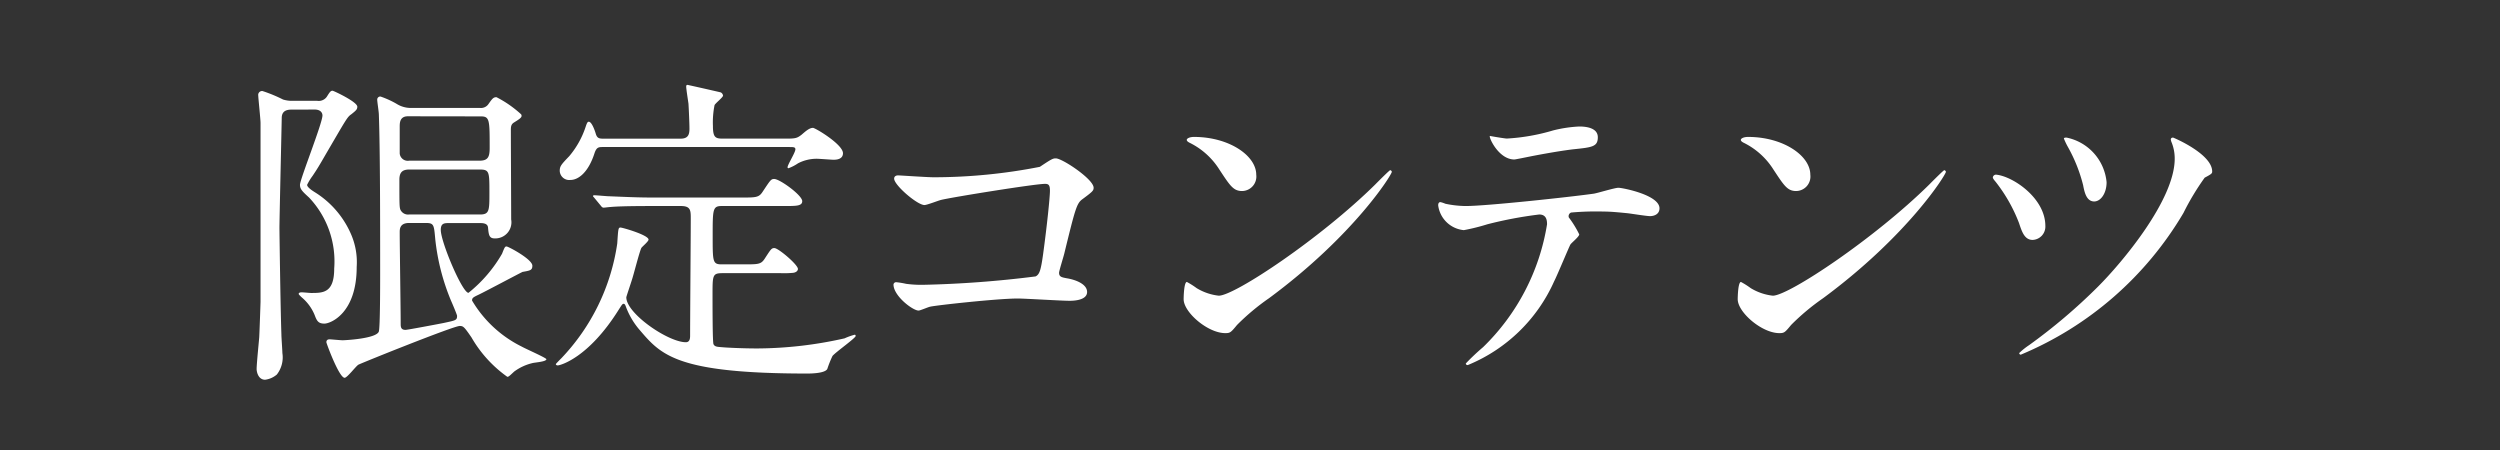 <svg xmlns="http://www.w3.org/2000/svg" width="138.068" height="24.852" viewBox="0 0 138.068 24.852"><rect x="0" y="0" width="138.068" height="24.852" fill="#333333" stroke="none"/><g transform="translate(-1743.411 -82.77)"><g transform="translate(133.69)" opacity="0"><path d="M0,0H138.068V24.852H0Z" transform="translate(1609.721 82.77)"/></g><path d="M10.026-13.77A1.476,1.476,0,0,1,9.306-14a5.016,5.016,0,0,0-.882-.4.17.17,0,0,0-.18.18c0,.108.09.684.09.81.072,1.962.072,6.012.072,8.8,0,.54,0,2.934-.072,3.186-.126.4-1.89.486-2,.486S5.688-.99,5.616-.99s-.18.018-.18.162c0,.054.7,1.962,1.008,1.962.144,0,.612-.63.756-.72.072-.054,5.256-2.142,5.6-2.142.2,0,.252.054.648.63a6.876,6.876,0,0,0,1.98,2.178c.072,0,.108-.036.378-.288A2.761,2.761,0,0,1,16.812.324c.108-.036.774-.072.774-.216,0-.072-1.152-.576-1.368-.7a6.56,6.56,0,0,1-2.736-2.538c0-.144.054-.18.36-.324.378-.18,2.2-1.152,2.43-1.26.414-.072.54-.09.54-.342,0-.36-1.332-1.062-1.422-1.062s-.108.036-.252.4a7.627,7.627,0,0,1-1.854,2.16c-.342,0-1.53-2.808-1.53-3.474,0-.342.162-.378.414-.378h1.746c.144,0,.432,0,.45.252.036.378.054.594.36.594a.889.889,0,0,0,.918-1.044c0-.7-.018-4.158-.018-4.95,0-.18.018-.306.162-.4.288-.18.432-.27.432-.378,0-.018-.018-.054-.018-.072a6.129,6.129,0,0,0-1.368-.954c-.162,0-.216.054-.432.36a.5.5,0,0,1-.468.234Zm-.018,5.886a.467.467,0,0,1-.468-.234c-.072-.126-.072-.288-.072-1.692,0-.45.216-.558.558-.558H13.9c.54,0,.54.126.54,1.278,0,.99,0,1.206-.522,1.206Zm3.96-5.418c.486,0,.486.2.486,1.746,0,.486-.09.7-.558.7H10.008a.446.446,0,0,1-.522-.4v-1.476c0-.2,0-.576.45-.576Zm-3.06,5.886c.468,0,.468.09.54.882A12.109,12.109,0,0,0,12.33-3.1c.036.072.324.756.324.81,0,.252-.072.252-.756.4-.27.054-1.98.378-2.088.378-.234,0-.27-.126-.27-.324,0-.81-.054-4.338-.054-5.058,0-.18,0-.522.522-.522ZM4.788-13.68c.36,0,.432.216.432.324,0,.432-1.242,3.528-1.242,3.834,0,.234.126.36.5.7A5.128,5.128,0,0,1,5.868-4.9c0,1.35-.612,1.35-1.278,1.35-.072,0-.432-.036-.522-.036-.072,0-.162.018-.162.09,0,.036.18.2.2.216a2.51,2.51,0,0,1,.684.954c.126.342.216.468.54.468S7.11-2.412,7.11-4.986a3.874,3.874,0,0,0-.324-1.836,5.12,5.12,0,0,0-2-2.3c-.144-.09-.414-.27-.414-.4a3.145,3.145,0,0,1,.306-.5c.252-.378.342-.522.756-1.242,1.116-1.908,1.152-2,1.386-2.16.27-.216.324-.27.324-.414,0-.27-1.314-.882-1.368-.882-.09,0-.144.054-.288.288a.543.543,0,0,1-.558.27H3.582a1.636,1.636,0,0,1-.54-.072,7.893,7.893,0,0,0-1.134-.468.214.214,0,0,0-.234.252c0,.126.126,1.314.126,1.512v9.864c0,.054-.054,1.62-.072,1.962C1.71-.864,1.584.36,1.584.648c0,.162.09.594.468.594A1.231,1.231,0,0,0,2.7.954,1.544,1.544,0,0,0,3.006-.234c0-.144-.054-.864-.054-1.026-.054-1.548-.108-5.706-.108-5.9,0-.468.126-5.9.126-6.03,0-.162.018-.486.522-.486ZM25.02-8.352c.54,0,.54.252.54.7,0,.918-.036,5.436-.036,6.444,0,.126,0,.378-.234.378C24.318-.828,22-2.412,22-3.312c0-.036.306-.936.306-.954.09-.252.4-1.494.522-1.764.036-.072.4-.36.4-.468,0-.252-1.44-.666-1.548-.666-.126,0-.126.072-.18.882A11.586,11.586,0,0,1,18.414.054c-.036.036-.306.306-.306.324,0,.036.036.072.108.072.126,0,1.692-.4,3.366-3.078.162-.252.2-.324.27-.324.054,0,.09.054.126.162a4.215,4.215,0,0,0,.774,1.3C23.922-.126,24.786.9,32,.9c.252,0,.972-.018,1.1-.252a6,6,0,0,1,.288-.72c.18-.216,1.278-.99,1.278-1.1,0-.072-.036-.072-.054-.072a3.45,3.45,0,0,0-.558.2,22.255,22.255,0,0,1-4.806.558c-.918,0-1.854-.054-2-.072-.216-.018-.36-.018-.432-.162-.054-.09-.054-2.124-.054-2.736,0-1.08,0-1.188.558-1.188h3.222a5.318,5.318,0,0,0,.666-.018c.162-.018.27-.108.27-.216,0-.234-1.08-1.152-1.3-1.152-.162,0-.2.072-.54.594-.2.306-.36.306-1.134.306H27.27c-.5,0-.5-.144-.5-1.548,0-1.494,0-1.674.5-1.674h3.474c.648,0,.972,0,.972-.27,0-.324-1.242-1.224-1.548-1.224-.18,0-.216.072-.648.72-.2.306-.378.306-1.152.306H23.49c-.846,0-1.584-.036-2.466-.072-.108,0-.666-.054-.792-.054-.036,0-.072.018-.072.036,0,.036.018.036.09.126l.342.414c.054.072.09.108.162.108.054,0,.306-.036.378-.036.18-.018.684-.054,2.268-.054Zm5.958-3.258c.252,0,.36,0,.36.126,0,.18-.432.846-.432.99a.048.048,0,0,0,.054.054,2.407,2.407,0,0,0,.522-.27,2.228,2.228,0,0,1,1.026-.252c.162,0,.81.054.936.054.108,0,.522,0,.522-.36,0-.486-1.53-1.4-1.656-1.4-.2,0-.4.18-.63.378-.234.18-.324.216-.81.216H27.342c-.414,0-.558-.054-.558-.7a4.826,4.826,0,0,1,.09-1.152c.054-.108.468-.432.468-.522a.228.228,0,0,0-.126-.18c-.612-.144-1.818-.414-1.836-.414s-.072,0-.072.09c0,.144.108.81.126.954.018.288.054,1.08.054,1.368,0,.306-.054.558-.486.558H20.718c-.234,0-.342-.036-.414-.306-.108-.342-.252-.63-.378-.63-.072,0-.108.09-.18.306a4.847,4.847,0,0,1-.9,1.6c-.45.468-.522.558-.522.81a.525.525,0,0,0,.594.5c.432,0,.99-.414,1.332-1.494.108-.306.216-.324.45-.324Zm6.03,1.566c-.09,0-.216.036-.216.18,0,.36,1.278,1.458,1.674,1.458.144,0,.774-.252.936-.288.7-.162,5.166-.882,5.724-.882.2,0,.27.072.27.378,0,.36-.162,1.926-.378,3.51-.126.9-.2,1.116-.414,1.224A59.322,59.322,0,0,1,38.376-4a6.368,6.368,0,0,1-.918-.054,4.825,4.825,0,0,0-.54-.09.145.145,0,0,0-.162.126c0,.63,1.062,1.44,1.386,1.44.09,0,.54-.2.648-.216.288-.072,3.708-.45,4.824-.45.414,0,2.412.126,2.862.126.144,0,.972,0,.972-.486,0-.45-.666-.684-1.116-.756-.27-.054-.432-.072-.432-.306,0-.108.252-.9.288-1.062.612-2.5.684-2.772,1.008-3.006.558-.414.612-.468.612-.63,0-.468-1.728-1.62-2.088-1.62-.162,0-.234.036-.882.468a30.422,30.422,0,0,1-5.85.576C38.682-9.936,37.116-10.044,37.008-10.044ZM56.79-10.08c0-1.062-1.512-2.088-3.438-2.088-.252,0-.4.09-.4.162s.09.126.162.162a4.054,4.054,0,0,1,1.638,1.476c.594.9.774,1.188,1.26,1.188A.8.8,0,0,0,56.79-10.08Zm7.488-.162a.116.116,0,0,0-.09-.09c-.036,0-.54.5-.828.792C60.372-6.588,55.6-3.4,54.72-3.4A2.979,2.979,0,0,1,53.5-3.816a4.481,4.481,0,0,0-.54-.342c-.162,0-.18.828-.18.954,0,.72,1.332,1.872,2.3,1.872.27,0,.306-.036.648-.45a12.57,12.57,0,0,1,1.764-1.476C62.172-6.714,64.278-10.08,64.278-10.242Zm9.774,2.52a.218.218,0,0,1,.126-.27A15.491,15.491,0,0,1,76-8.046c.4,0,.9.054,1.278.09.18.018,1.062.162,1.26.162.234,0,.522-.108.522-.432,0-.738-2.052-1.134-2.268-1.134-.2,0-1.134.288-1.35.324-1.26.18-5.922.684-7.074.684a5.607,5.607,0,0,1-1.134-.126,1.584,1.584,0,0,0-.27-.09c-.09,0-.126.072-.126.18A1.575,1.575,0,0,0,68.256-7.02a11.364,11.364,0,0,0,1.3-.324,22.188,22.188,0,0,1,2.862-.54c.4,0,.432.324.432.54A12.139,12.139,0,0,1,69.318-.558a12.259,12.259,0,0,0-.954.9c0,.054.036.09.108.09a8.921,8.921,0,0,0,4.77-4.626c.162-.306.846-1.962.9-2.034.054-.09.486-.432.486-.558A5.593,5.593,0,0,0,74.052-7.722Zm-4.356-4.5c-.09.036.468,1.3,1.35,1.3.054,0,.756-.144.846-.162.27-.054,1.476-.288,2.394-.4,1.062-.108,1.368-.144,1.368-.666s-.648-.594-1.026-.594a7.356,7.356,0,0,0-1.44.216,11.107,11.107,0,0,1-2.556.45C70.524-12.078,69.8-12.2,69.7-12.222ZM87.39-10.08c0-1.062-1.512-2.088-3.438-2.088-.252,0-.4.09-.4.162s.09.126.162.162a4.054,4.054,0,0,1,1.638,1.476c.594.9.774,1.188,1.26,1.188A.8.8,0,0,0,87.39-10.08Zm7.488-.162a.116.116,0,0,0-.09-.09c-.036,0-.54.5-.828.792C90.972-6.588,86.2-3.4,85.32-3.4A2.979,2.979,0,0,1,84.1-3.816a4.482,4.482,0,0,0-.54-.342c-.162,0-.18.828-.18.954,0,.72,1.332,1.872,2.3,1.872.27,0,.306-.036.648-.45a12.57,12.57,0,0,1,1.764-1.476C92.772-6.714,94.878-10.08,94.878-10.242Zm12.546-1.89c-.072,0-.126.036-.126.108a.686.686,0,0,0,.054.18,2.36,2.36,0,0,1,.162.882c0,2.286-2.934,5.76-4.23,7.056a31.044,31.044,0,0,1-3.816,3.24,3.823,3.823,0,0,0-.54.432.084.084,0,0,0,.09.09A18.863,18.863,0,0,0,108-7.974a13.872,13.872,0,0,1,1.17-1.944c.378-.2.414-.234.414-.342C109.584-11.232,107.442-12.132,107.424-12.132ZM97.686-10.08a.177.177,0,0,0-.216.144c0,.036.018.09.144.234a8.713,8.713,0,0,1,1.3,2.286c.162.486.306.936.756.936a.735.735,0,0,0,.7-.774C100.368-8.784,98.6-9.972,97.686-10.08Zm3.852-2.052c-.036,0-.144,0-.144.054a3.936,3.936,0,0,0,.234.486,8.565,8.565,0,0,1,.828,2.088c.072.378.18.9.612.9.36,0,.684-.45.684-1.062A2.777,2.777,0,0,0,101.538-12.132Z" transform="translate(1756 102.5)" fill="#fff"/></g></svg>